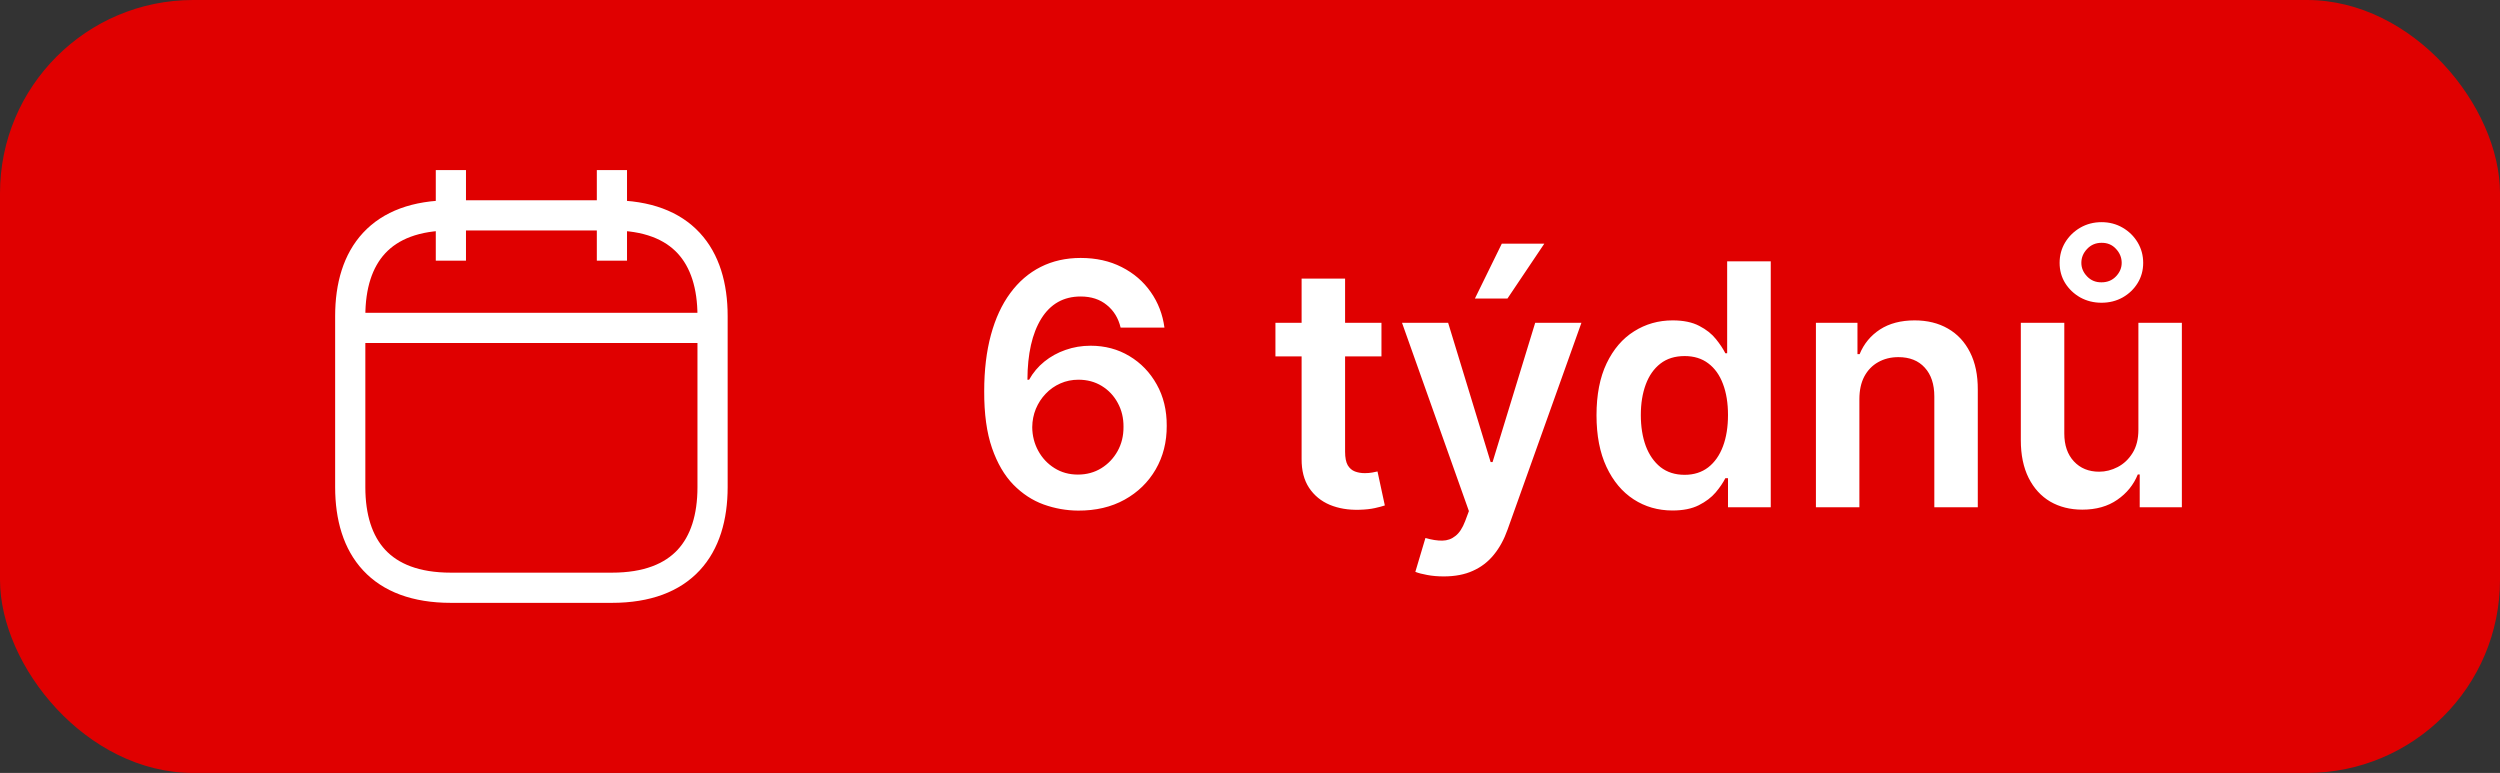 <svg width="207" height="64" viewBox="0 0 207 64" fill="none" xmlns="http://www.w3.org/2000/svg">
<rect x="0" y="0" width="207" height="64" fill="#333333" stroke="none"/>
<rect width="207" height="64" rx="16" fill="#E00000"/>
<path fill-rule="evenodd" clip-rule="evenodd" d="M38.583 14.083V21.583H36.083V14.083H38.583Z" fill="white"/>
<path fill-rule="evenodd" clip-rule="evenodd" d="M51.917 14.083V21.583H49.417V14.083H51.917Z" fill="white"/>
<path fill-rule="evenodd" clip-rule="evenodd" d="M28.583 27.15C28.583 26.459 29.143 25.9 29.833 25.9H58.167C58.857 25.9 59.417 26.459 59.417 27.15C59.417 27.84 58.857 28.4 58.167 28.4H29.833C29.143 28.4 28.583 27.84 28.583 27.15Z" fill="white"/>
<path fill-rule="evenodd" clip-rule="evenodd" d="M31.895 20.975C30.827 22.125 30.25 23.858 30.25 26.166V40.333C30.25 42.641 30.827 44.374 31.895 45.524C32.947 46.657 34.655 47.416 37.333 47.416H50.667C53.345 47.416 55.053 46.657 56.105 45.524C57.173 44.374 57.75 42.641 57.75 40.333V26.166C57.75 23.858 57.173 22.125 56.105 20.975C55.053 19.842 53.345 19.083 50.667 19.083H37.333C34.655 19.083 32.947 19.842 31.895 20.975ZM30.063 19.274C31.719 17.491 34.178 16.583 37.333 16.583H50.667C53.822 16.583 56.281 17.491 57.937 19.274C59.577 21.041 60.25 23.475 60.25 26.166V40.333C60.25 43.025 59.577 45.459 57.937 47.225C56.281 49.009 53.822 49.916 50.667 49.916H37.333C34.178 49.916 31.719 49.009 30.063 47.225C28.423 45.459 27.75 43.025 27.75 40.333V26.166C27.75 23.475 28.423 21.041 30.063 19.274Z" fill="white"/>
<path d="M89.267 42.278C88.293 42.272 87.341 42.103 86.413 41.771C85.485 41.433 84.65 40.886 83.908 40.131C83.165 39.368 82.575 38.358 82.138 37.098C81.7 35.832 81.485 34.264 81.492 32.395C81.492 30.651 81.677 29.097 82.048 27.732C82.419 26.366 82.953 25.213 83.649 24.271C84.345 23.323 85.184 22.601 86.165 22.104C87.153 21.607 88.256 21.358 89.476 21.358C90.755 21.358 91.889 21.61 92.876 22.114C93.871 22.617 94.673 23.307 95.283 24.182C95.892 25.05 96.27 26.031 96.416 27.125H92.787C92.601 26.343 92.22 25.72 91.644 25.256C91.073 24.785 90.351 24.55 89.476 24.55C88.064 24.55 86.977 25.163 86.215 26.389C85.459 27.616 85.078 29.299 85.071 31.44H85.21C85.535 30.857 85.956 30.357 86.473 29.939C86.99 29.521 87.573 29.2 88.223 28.974C88.879 28.742 89.572 28.626 90.301 28.626C91.494 28.626 92.565 28.912 93.513 29.482C94.467 30.052 95.223 30.837 95.78 31.838C96.337 32.832 96.612 33.972 96.605 35.258C96.612 36.597 96.307 37.801 95.69 38.868C95.074 39.928 94.215 40.764 93.115 41.374C92.015 41.983 90.732 42.285 89.267 42.278ZM89.247 39.295C89.97 39.295 90.616 39.12 91.186 38.769C91.756 38.417 92.207 37.943 92.538 37.347C92.87 36.75 93.032 36.081 93.026 35.338C93.032 34.609 92.873 33.949 92.548 33.359C92.23 32.769 91.789 32.302 91.226 31.957C90.662 31.613 90.019 31.44 89.297 31.44C88.76 31.44 88.26 31.543 87.796 31.749C87.331 31.954 86.927 32.239 86.582 32.604C86.238 32.962 85.966 33.379 85.767 33.856C85.575 34.327 85.475 34.831 85.469 35.368C85.475 36.077 85.641 36.73 85.966 37.327C86.291 37.923 86.738 38.401 87.308 38.758C87.878 39.117 88.525 39.295 89.247 39.295ZM114.385 26.727V29.511H105.606V26.727H114.385ZM107.773 23.068H111.373V37.406C111.373 37.89 111.446 38.261 111.591 38.52C111.744 38.772 111.943 38.944 112.188 39.037C112.433 39.13 112.705 39.176 113.003 39.176C113.229 39.176 113.434 39.16 113.62 39.126C113.812 39.093 113.958 39.063 114.057 39.037L114.664 41.851C114.472 41.917 114.196 41.99 113.839 42.07C113.487 42.149 113.056 42.196 112.546 42.209C111.644 42.235 110.832 42.099 110.11 41.801C109.387 41.496 108.814 41.026 108.39 40.389C107.972 39.753 107.767 38.957 107.773 38.003V23.068ZM119.537 47.727C119.046 47.727 118.592 47.688 118.175 47.608C117.764 47.535 117.436 47.449 117.19 47.349L118.026 44.545C118.549 44.698 119.017 44.771 119.428 44.764C119.839 44.758 120.2 44.628 120.511 44.376C120.83 44.131 121.098 43.72 121.317 43.144L121.625 42.318L116.087 26.727H119.905L123.425 38.261H123.584L127.114 26.727H130.942L124.827 43.849C124.542 44.658 124.164 45.351 123.693 45.928C123.223 46.511 122.646 46.955 121.963 47.26C121.287 47.572 120.478 47.727 119.537 47.727ZM122.122 24.719L124.349 20.175H127.869L124.817 24.719H122.122ZM138.485 42.269C137.285 42.269 136.211 41.96 135.263 41.344C134.315 40.727 133.566 39.832 133.016 38.659C132.466 37.486 132.191 36.061 132.191 34.383C132.191 32.687 132.469 31.255 133.026 30.088C133.589 28.915 134.348 28.03 135.303 27.433C136.257 26.83 137.321 26.528 138.495 26.528C139.389 26.528 140.125 26.681 140.702 26.986C141.279 27.284 141.736 27.645 142.074 28.07C142.412 28.487 142.674 28.882 142.86 29.253H143.009V21.636H146.618V42H143.078V39.594H142.86C142.674 39.965 142.406 40.359 142.054 40.777C141.703 41.188 141.239 41.539 140.662 41.831C140.085 42.123 139.36 42.269 138.485 42.269ZM139.489 39.315C140.251 39.315 140.901 39.11 141.438 38.699C141.975 38.281 142.382 37.701 142.661 36.959C142.939 36.216 143.078 35.351 143.078 34.364C143.078 33.376 142.939 32.517 142.661 31.788C142.389 31.059 141.985 30.492 141.448 30.088C140.917 29.684 140.264 29.482 139.489 29.482C138.687 29.482 138.017 29.69 137.48 30.108C136.943 30.526 136.539 31.102 136.267 31.838C135.995 32.574 135.86 33.416 135.86 34.364C135.86 35.318 135.995 36.17 136.267 36.919C136.546 37.661 136.953 38.248 137.49 38.679C138.034 39.103 138.7 39.315 139.489 39.315ZM153.957 33.051V42H150.358V26.727H153.798V29.322H153.977C154.328 28.467 154.888 27.788 155.657 27.284C156.433 26.78 157.391 26.528 158.531 26.528C159.585 26.528 160.503 26.754 161.285 27.204C162.074 27.655 162.684 28.308 163.115 29.163C163.552 30.018 163.768 31.056 163.761 32.276V42H160.162V32.832C160.162 31.812 159.897 31.013 159.366 30.436C158.843 29.859 158.117 29.571 157.189 29.571C156.559 29.571 155.999 29.71 155.508 29.989C155.024 30.26 154.643 30.655 154.365 31.172C154.093 31.689 153.957 32.315 153.957 33.051ZM177.059 35.577V26.727H180.658V42H177.168V39.285H177.009C176.664 40.141 176.097 40.84 175.309 41.383C174.526 41.927 173.562 42.199 172.415 42.199C171.414 42.199 170.529 41.977 169.76 41.533C168.998 41.082 168.401 40.429 167.971 39.574C167.54 38.712 167.324 37.671 167.324 36.452V26.727H170.924V35.895C170.924 36.863 171.189 37.632 171.719 38.202C172.249 38.772 172.945 39.057 173.807 39.057C174.337 39.057 174.851 38.928 175.348 38.669C175.846 38.41 176.253 38.026 176.571 37.516C176.896 36.999 177.059 36.352 177.059 35.577ZM174.006 25.067C173.363 25.067 172.776 24.921 172.246 24.629C171.722 24.331 171.305 23.933 170.993 23.436C170.688 22.939 170.536 22.382 170.536 21.766C170.536 21.149 170.688 20.586 170.993 20.075C171.305 19.565 171.722 19.157 172.246 18.852C172.776 18.547 173.363 18.395 174.006 18.395C174.649 18.395 175.232 18.547 175.756 18.852C176.28 19.157 176.694 19.565 176.999 20.075C177.304 20.586 177.456 21.149 177.456 21.766C177.456 22.382 177.304 22.939 176.999 23.436C176.694 23.933 176.28 24.331 175.756 24.629C175.232 24.921 174.649 25.067 174.006 25.067ZM174.006 23.376C174.49 23.376 174.888 23.214 175.199 22.889C175.517 22.558 175.676 22.183 175.676 21.766C175.676 21.328 175.517 20.94 175.199 20.602C174.888 20.264 174.49 20.099 174.006 20.105C173.529 20.105 173.131 20.274 172.813 20.612C172.495 20.944 172.336 21.328 172.336 21.766C172.336 22.183 172.495 22.558 172.813 22.889C173.131 23.221 173.529 23.383 174.006 23.376Z" fill="white"/>
</svg>
